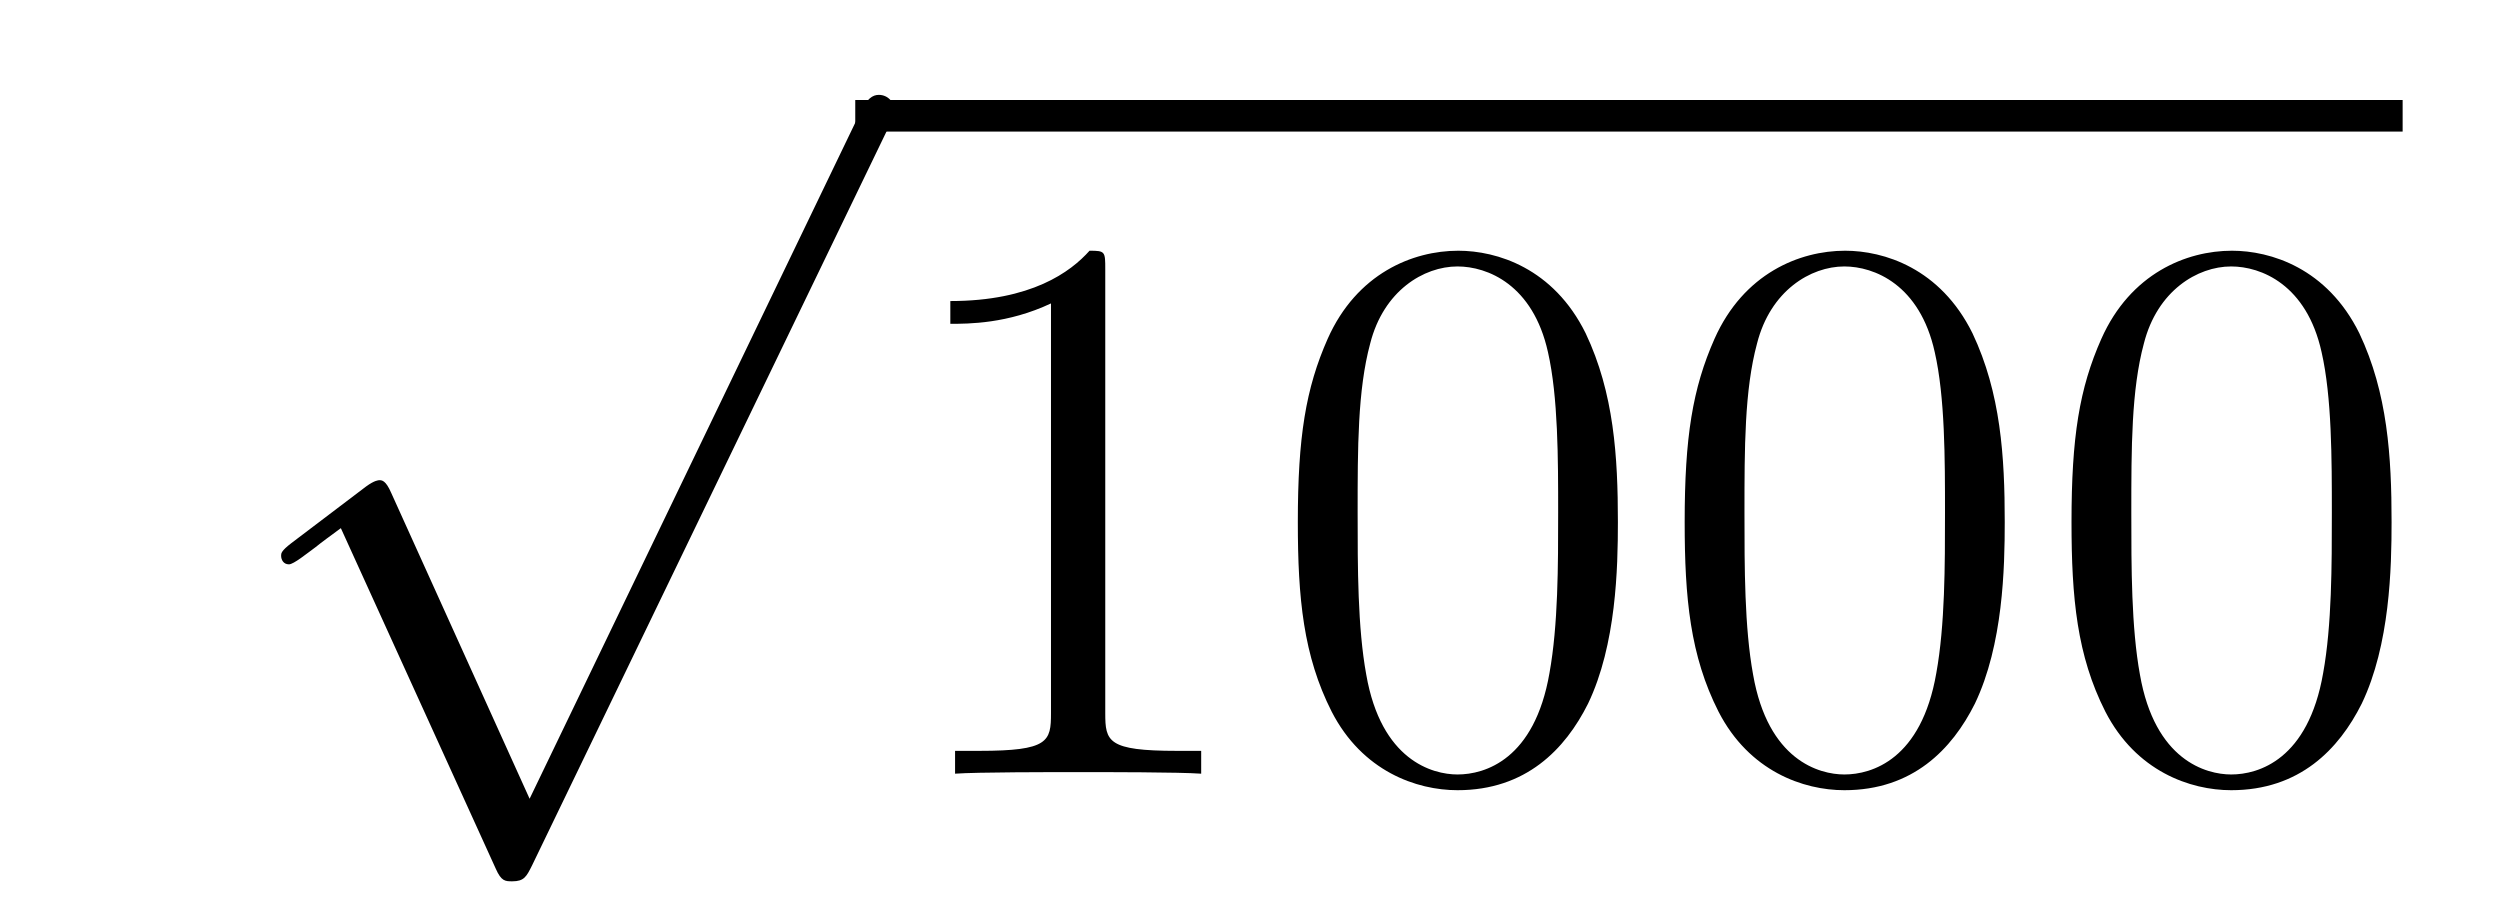 <?xml version='1.0'?>
<!-- This file was generated by dvisvgm 1.14.1 -->
<svg height='14pt' version='1.1' viewBox='0 -14 38 14' width='38pt' xmlns='http://www.w3.org/2000/svg' xmlns:xlink='http://www.w3.org/1999/xlink'>
<g id='page1'>
<g transform='matrix(1 0 0 1 -125 652)'>
<path d='M133.05 -653.859L130.946 -658.509C130.863 -658.701 130.803 -658.701 130.767 -658.701C130.755 -658.701 130.695 -658.701 130.564 -658.605L129.428 -657.744C129.273 -657.625 129.273 -657.589 129.273 -657.553C129.273 -657.493 129.308 -657.422 129.392 -657.422C129.464 -657.422 129.667 -657.589 129.799 -657.685C129.87 -657.744 130.05 -657.876 130.181 -657.972L132.536 -652.795C132.62 -652.604 132.68 -652.604 132.787 -652.604C132.967 -652.604 133.002 -652.676 133.086 -652.843L138.513 -664.08C138.597 -664.248 138.597 -664.295 138.597 -664.319C138.597 -664.439 138.501 -664.558 138.358 -664.558C138.262 -664.558 138.178 -664.498 138.083 -664.307L133.05 -653.859Z' fill-rule='evenodd'/>
<path d='M138 -664H161.52V-664.48H138'/>
<path d='M141.8 -661.902C141.8 -662.178 141.8 -662.189 141.561 -662.189C141.274 -661.867 140.676 -661.424 139.445 -661.424V-661.078C139.72 -661.078 140.317 -661.078 140.975 -661.388V-655.16C140.975 -654.73 140.939 -654.587 139.887 -654.587H139.517V-654.24C139.839 -654.264 140.999 -654.264 141.393 -654.264C141.788 -654.264 142.935 -654.264 143.258 -654.24V-654.587H142.888C141.836 -654.587 141.8 -654.73 141.8 -655.16V-661.902ZM149.592 -658.065C149.592 -659.058 149.533 -660.026 149.102 -660.934C148.612 -661.927 147.751 -662.189 147.166 -662.189C146.472 -662.189 145.623 -661.843 145.181 -660.851C144.847 -660.097 144.727 -659.356 144.727 -658.065C144.727 -656.906 144.811 -656.033 145.241 -655.184C145.707 -654.276 146.532 -653.989 147.154 -653.989C148.194 -653.989 148.791 -654.611 149.138 -655.304C149.568 -656.2 149.592 -657.372 149.592 -658.065ZM147.154 -654.228C146.771 -654.228 145.994 -654.443 145.767 -655.746C145.636 -656.463 145.636 -657.372 145.636 -658.209C145.636 -659.189 145.636 -660.073 145.827 -660.779C146.03 -661.58 146.64 -661.95 147.154 -661.95C147.608 -661.95 148.301 -661.675 148.529 -660.648C148.684 -659.966 148.684 -659.022 148.684 -658.209C148.684 -657.408 148.684 -656.499 148.552 -655.77C148.325 -654.455 147.572 -654.228 147.154 -654.228ZM155.472 -658.065C155.472 -659.058 155.412 -660.026 154.982 -660.934C154.492 -661.927 153.631 -662.189 153.046 -662.189C152.352 -662.189 151.503 -661.843 151.061 -660.851C150.727 -660.097 150.607 -659.356 150.607 -658.065C150.607 -656.906 150.691 -656.033 151.121 -655.184C151.587 -654.276 152.412 -653.989 153.034 -653.989C154.074 -653.989 154.671 -654.611 155.018 -655.304C155.448 -656.2 155.472 -657.372 155.472 -658.065ZM153.034 -654.228C152.651 -654.228 151.874 -654.443 151.647 -655.746C151.516 -656.463 151.516 -657.372 151.516 -658.209C151.516 -659.189 151.516 -660.073 151.707 -660.779C151.91 -661.58 152.52 -661.95 153.034 -661.95C153.488 -661.95 154.181 -661.675 154.408 -660.648C154.564 -659.966 154.564 -659.022 154.564 -658.209C154.564 -657.408 154.564 -656.499 154.432 -655.77C154.205 -654.455 153.452 -654.228 153.034 -654.228ZM161.352 -658.065C161.352 -659.058 161.292 -660.026 160.862 -660.934C160.372 -661.927 159.511 -662.189 158.926 -662.189C158.232 -662.189 157.383 -661.843 156.941 -660.851C156.606 -660.097 156.487 -659.356 156.487 -658.065C156.487 -656.906 156.571 -656.033 157.001 -655.184C157.467 -654.276 158.292 -653.989 158.914 -653.989C159.954 -653.989 160.551 -654.611 160.898 -655.304C161.328 -656.2 161.352 -657.372 161.352 -658.065ZM158.914 -654.228C158.531 -654.228 157.754 -654.443 157.527 -655.746C157.396 -656.463 157.396 -657.372 157.396 -658.209C157.396 -659.189 157.396 -660.073 157.587 -660.779C157.79 -661.58 158.4 -661.95 158.914 -661.95C159.368 -661.95 160.061 -661.675 160.288 -660.648C160.444 -659.966 160.444 -659.022 160.444 -658.209C160.444 -657.408 160.444 -656.499 160.312 -655.77C160.085 -654.455 159.332 -654.228 158.914 -654.228Z' fill-rule='evenodd'/>
</g>
</g>
</svg>
